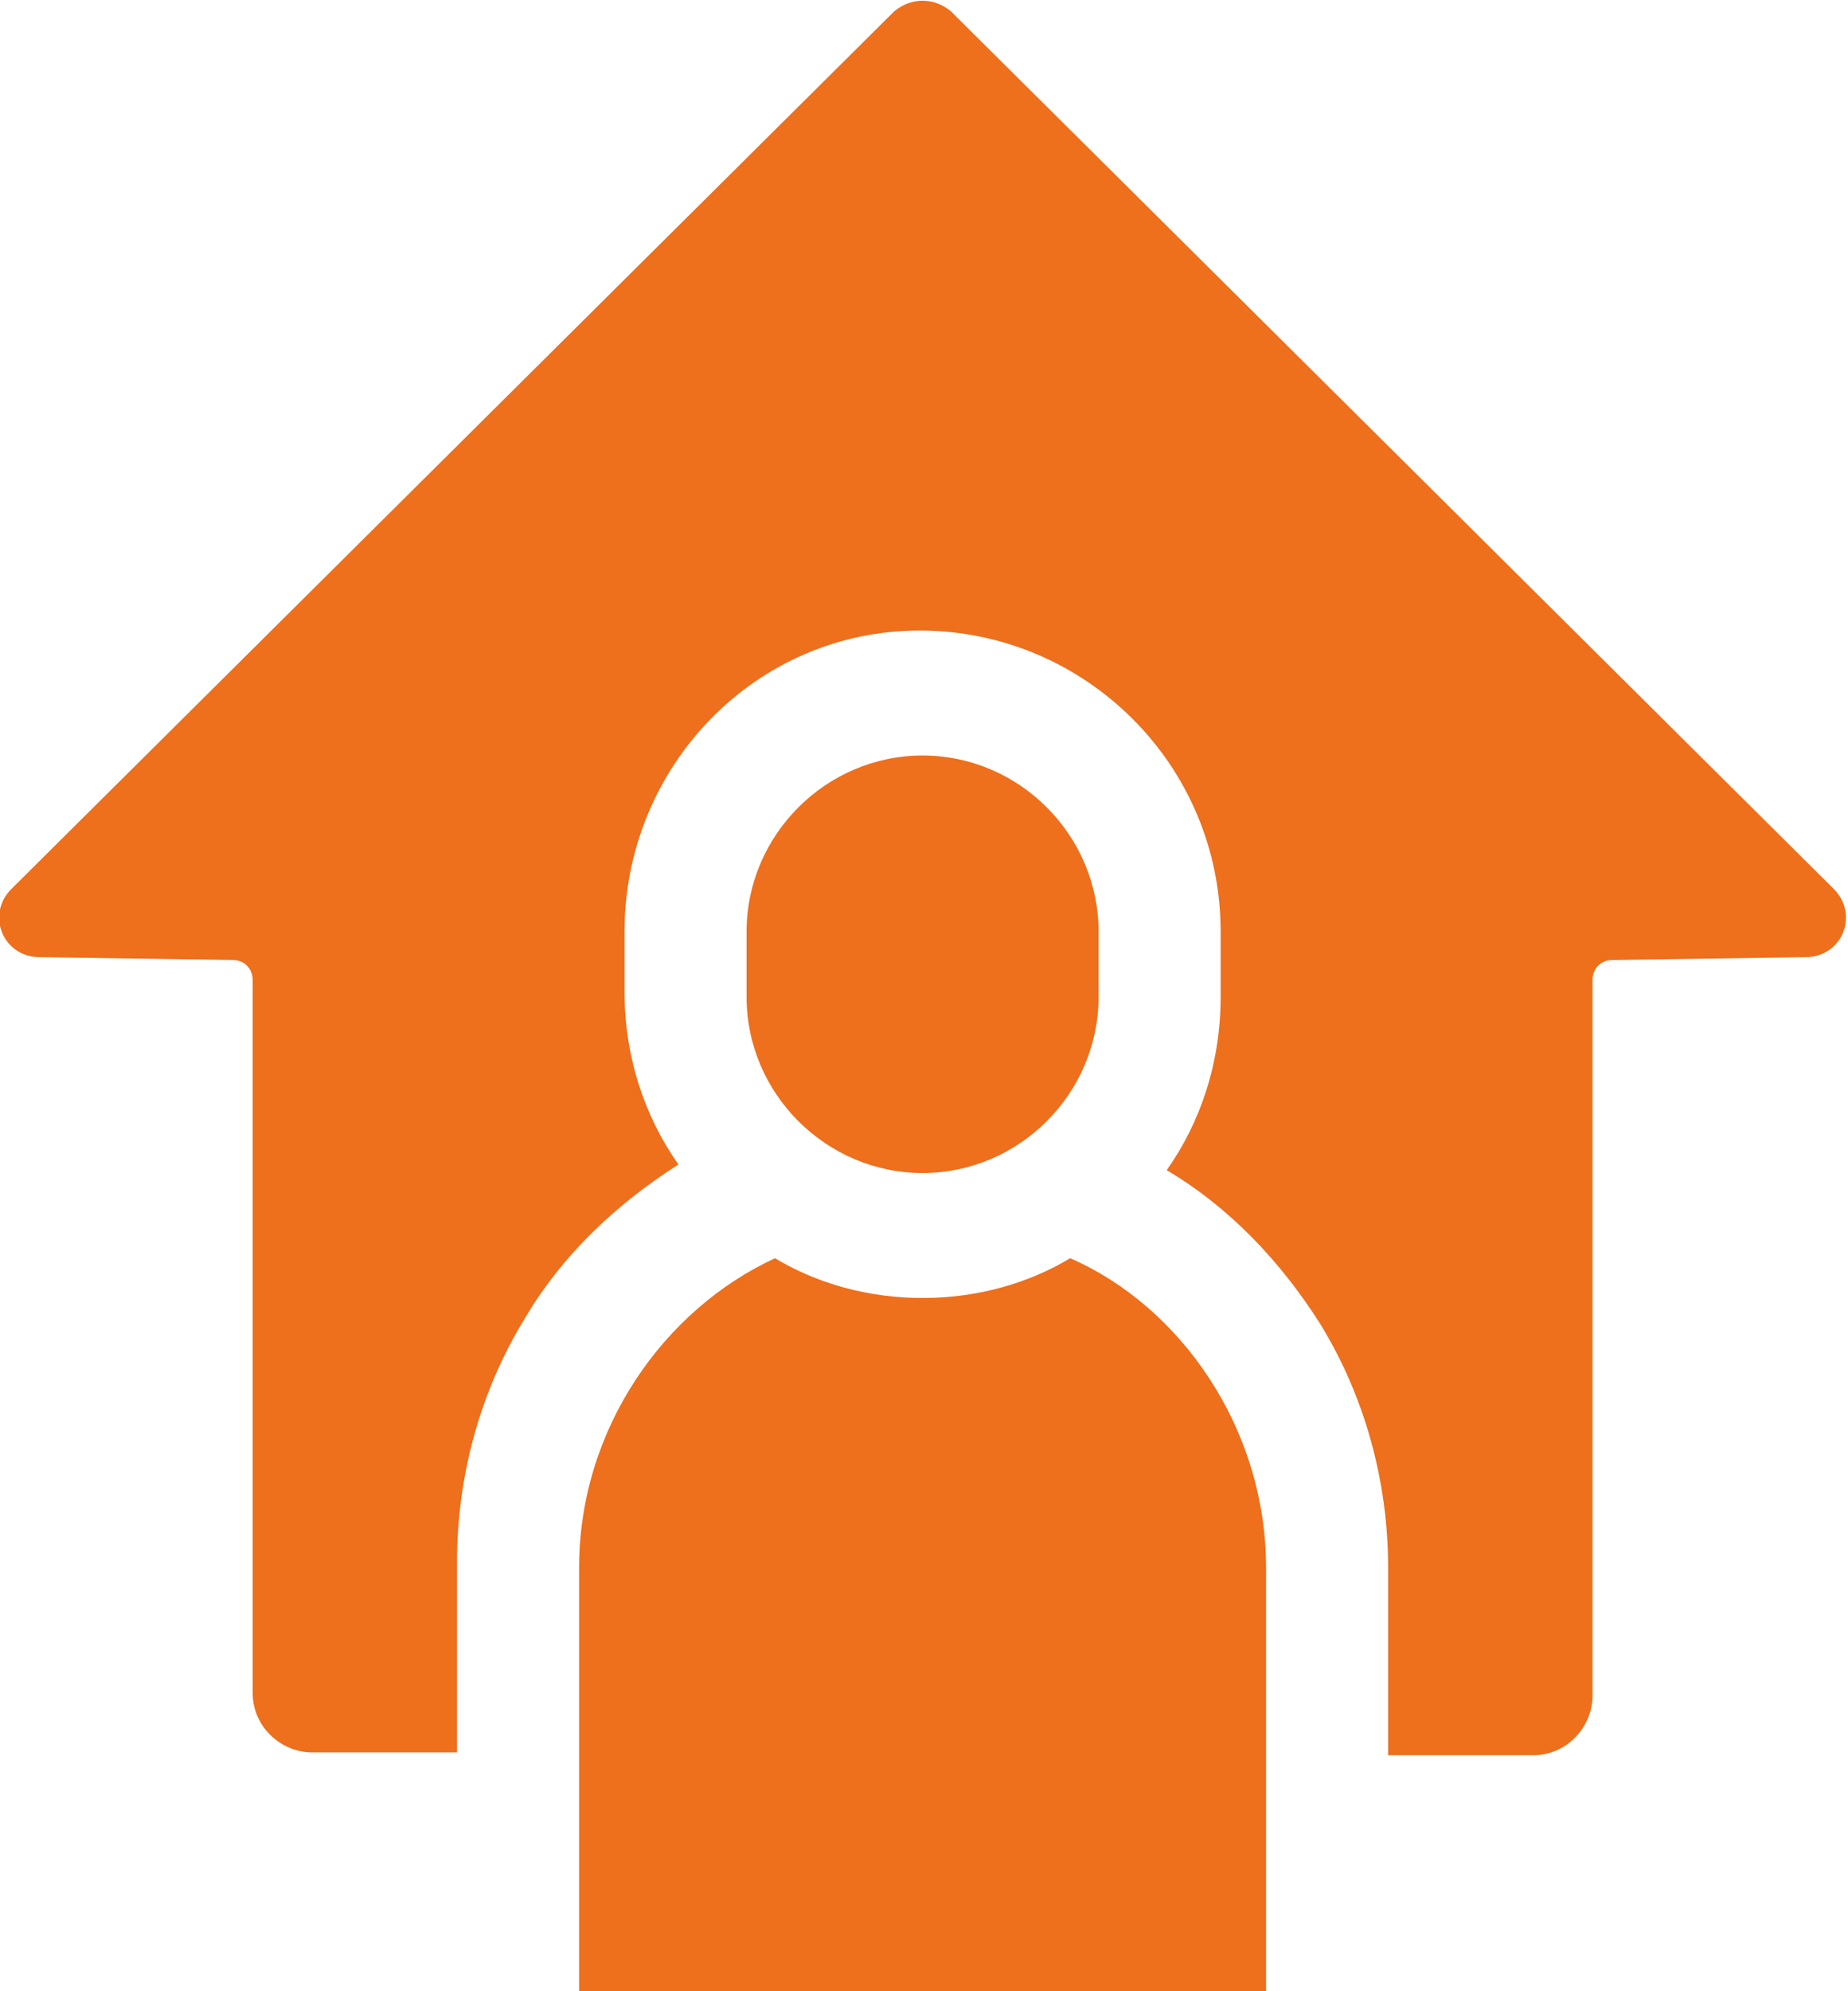 <?xml version="1.0" encoding="utf-8"?>
<!-- Generator: Adobe Illustrator 24.0.1, SVG Export Plug-In . SVG Version: 6.00 Build 0)  -->
<svg version="1.1" id="Layer_1" xmlns="http://www.w3.org/2000/svg" xmlns:xlink="http://www.w3.org/1999/xlink" x="0px" y="0px"
	 viewBox="0 0 65.1 70.1" style="enable-background:new 0 0 65.1 70.1;" xml:space="preserve">
<style type="text/css">
	.st0{fill:#EE6F1C;}
</style>
<g>
	<path class="st0" d="M31.5,0.4L0.4,31.3c-0.9,0.9-0.3,2.4,1,2.4l6.8,0.1c0.4,0,0.7,0.3,0.7,0.7v25.1c0,1.2,1,2.1,2.1,2.1h5.1V55
		c0-3,0.8-6,2.4-8.6c1.3-2.2,3.2-4,5.4-5.4c-1.2-1.7-1.9-3.8-1.9-6.1v-2.1c0-5.8,4.6-10.6,10.4-10.6C38.2,22.2,43,26.9,43,32.8v2.3
		c0,2.3-0.7,4.4-1.9,6.1c2.2,1.3,4,3.2,5.4,5.4c1.6,2.6,2.4,5.6,2.4,8.6v6.6H54c1.2,0,2.1-1,2.1-2.1V34.5c0-0.4,0.3-0.7,0.7-0.7
		l6.8-0.1c1.3,0,1.9-1.5,1-2.4L33.5,0.4C32.9-0.1,32.1-0.1,31.5,0.4z"/>
	<path class="st0" d="M37.7,44.3c-1.5,0.9-3.3,1.4-5.2,1.4c-1.9,0-3.7-0.5-5.2-1.4c-3.9,1.8-6.9,6-6.9,10.9c0,1.5,0,13.5,0,14.9
		h24.2c0-1.5,0-13.4,0-14.9C44.6,50.3,41.6,46,37.7,44.3z"/>
	<path class="st0" d="M32.5,41.3c3.4,0,6.2-2.8,6.2-6.2v-2.3c0-3.4-2.8-6.2-6.2-6.2s-6.2,2.8-6.2,6.2v2.3
		C26.3,38.5,29.1,41.3,32.5,41.3z"/>
</g>
</svg>

